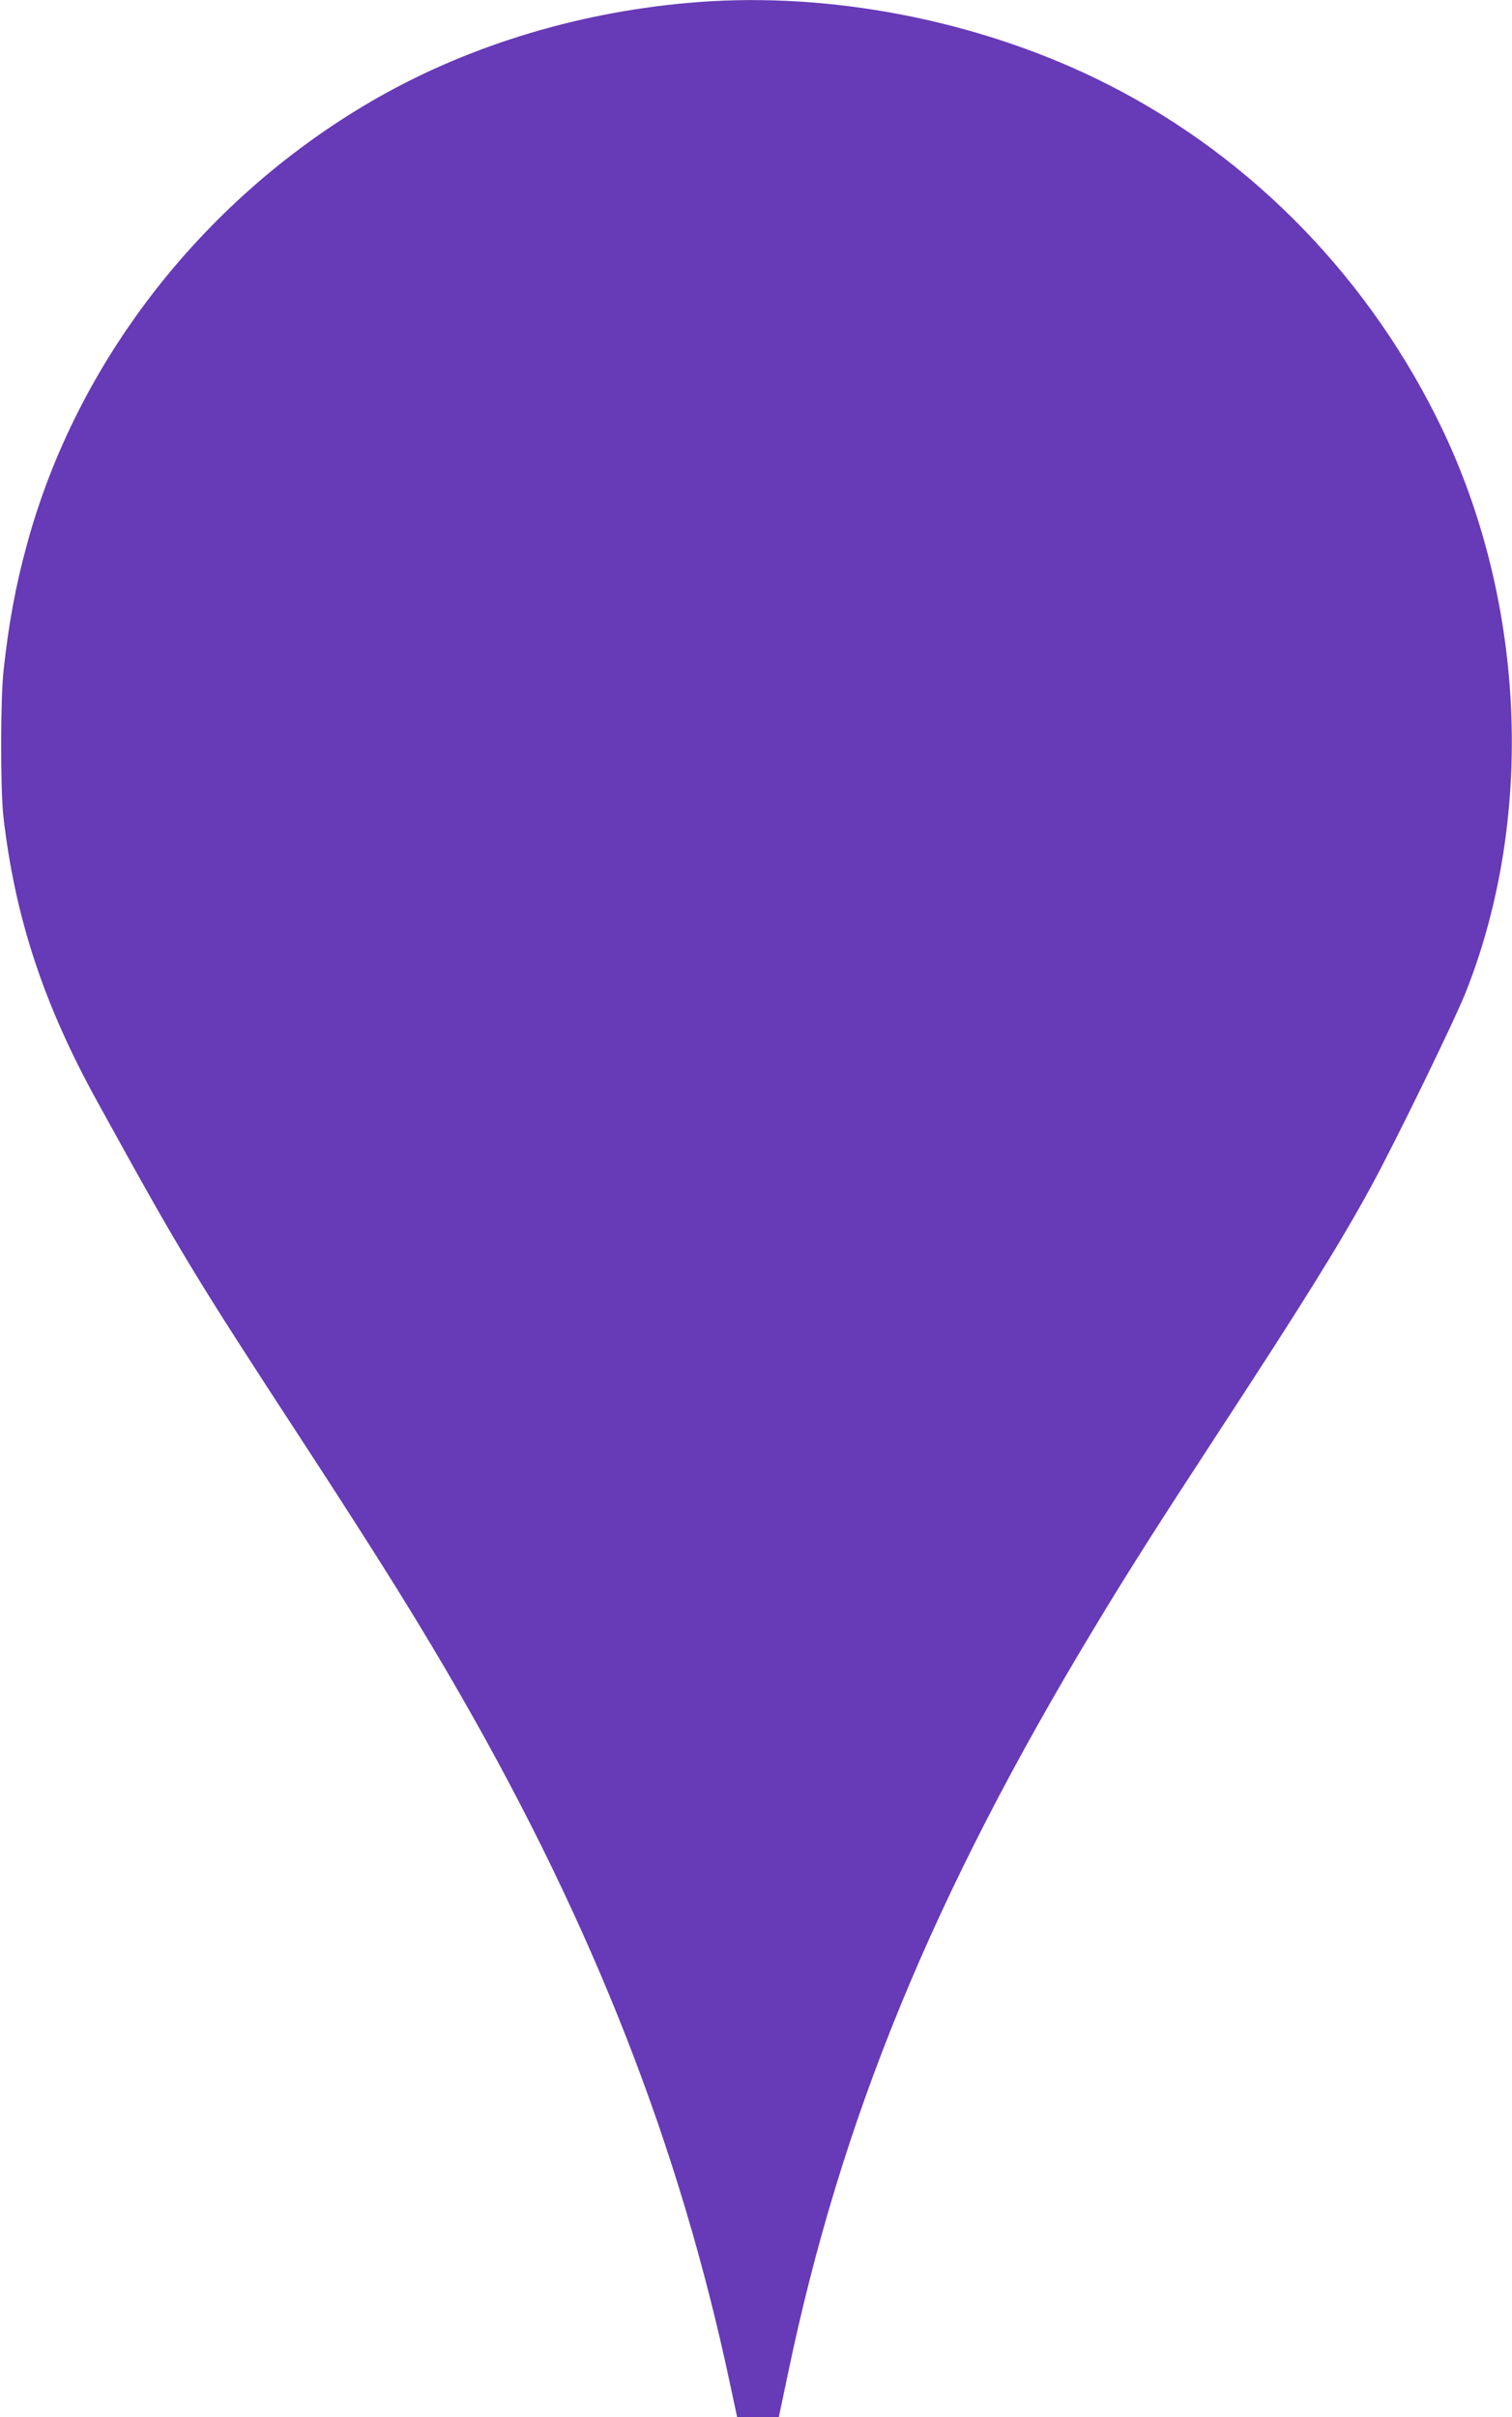 <?xml version="1.0" standalone="no"?>
<!DOCTYPE svg PUBLIC "-//W3C//DTD SVG 20010904//EN"
 "http://www.w3.org/TR/2001/REC-SVG-20010904/DTD/svg10.dtd">
<svg version="1.0" xmlns="http://www.w3.org/2000/svg"
 width="801pt" height="1280pt" viewBox="0 0 801 1280"
 preserveAspectRatio="xMidYMid meet">
<g transform="translate(0,1280) scale(0.1,-0.1)"
fill="#673ab7" stroke="none">
<path d="M3700 12789 c-604 -45 -1196 -221 -1695 -504 -913 -518 -1599 -1391
-1864 -2375 -58 -212 -95 -412 -122 -660 -17 -150 -17 -632 -1 -775 62 -536
213 -994 498 -1510 444 -806 507 -910 1103 -1823 397 -609 616 -961 825 -1326
703 -1225 1156 -2385 1422 -3634 l39 -182 110 0 111 0 48 228 c281 1350 770
2539 1625 3954 169 281 331 536 656 1033 457 699 644 1000 810 1304 133 245
442 879 502 1031 372 943 312 2106 -157 3040 -395 789 -1032 1421 -1806 1795
-642 310 -1405 457 -2104 404z"/>
</g>
</svg>
